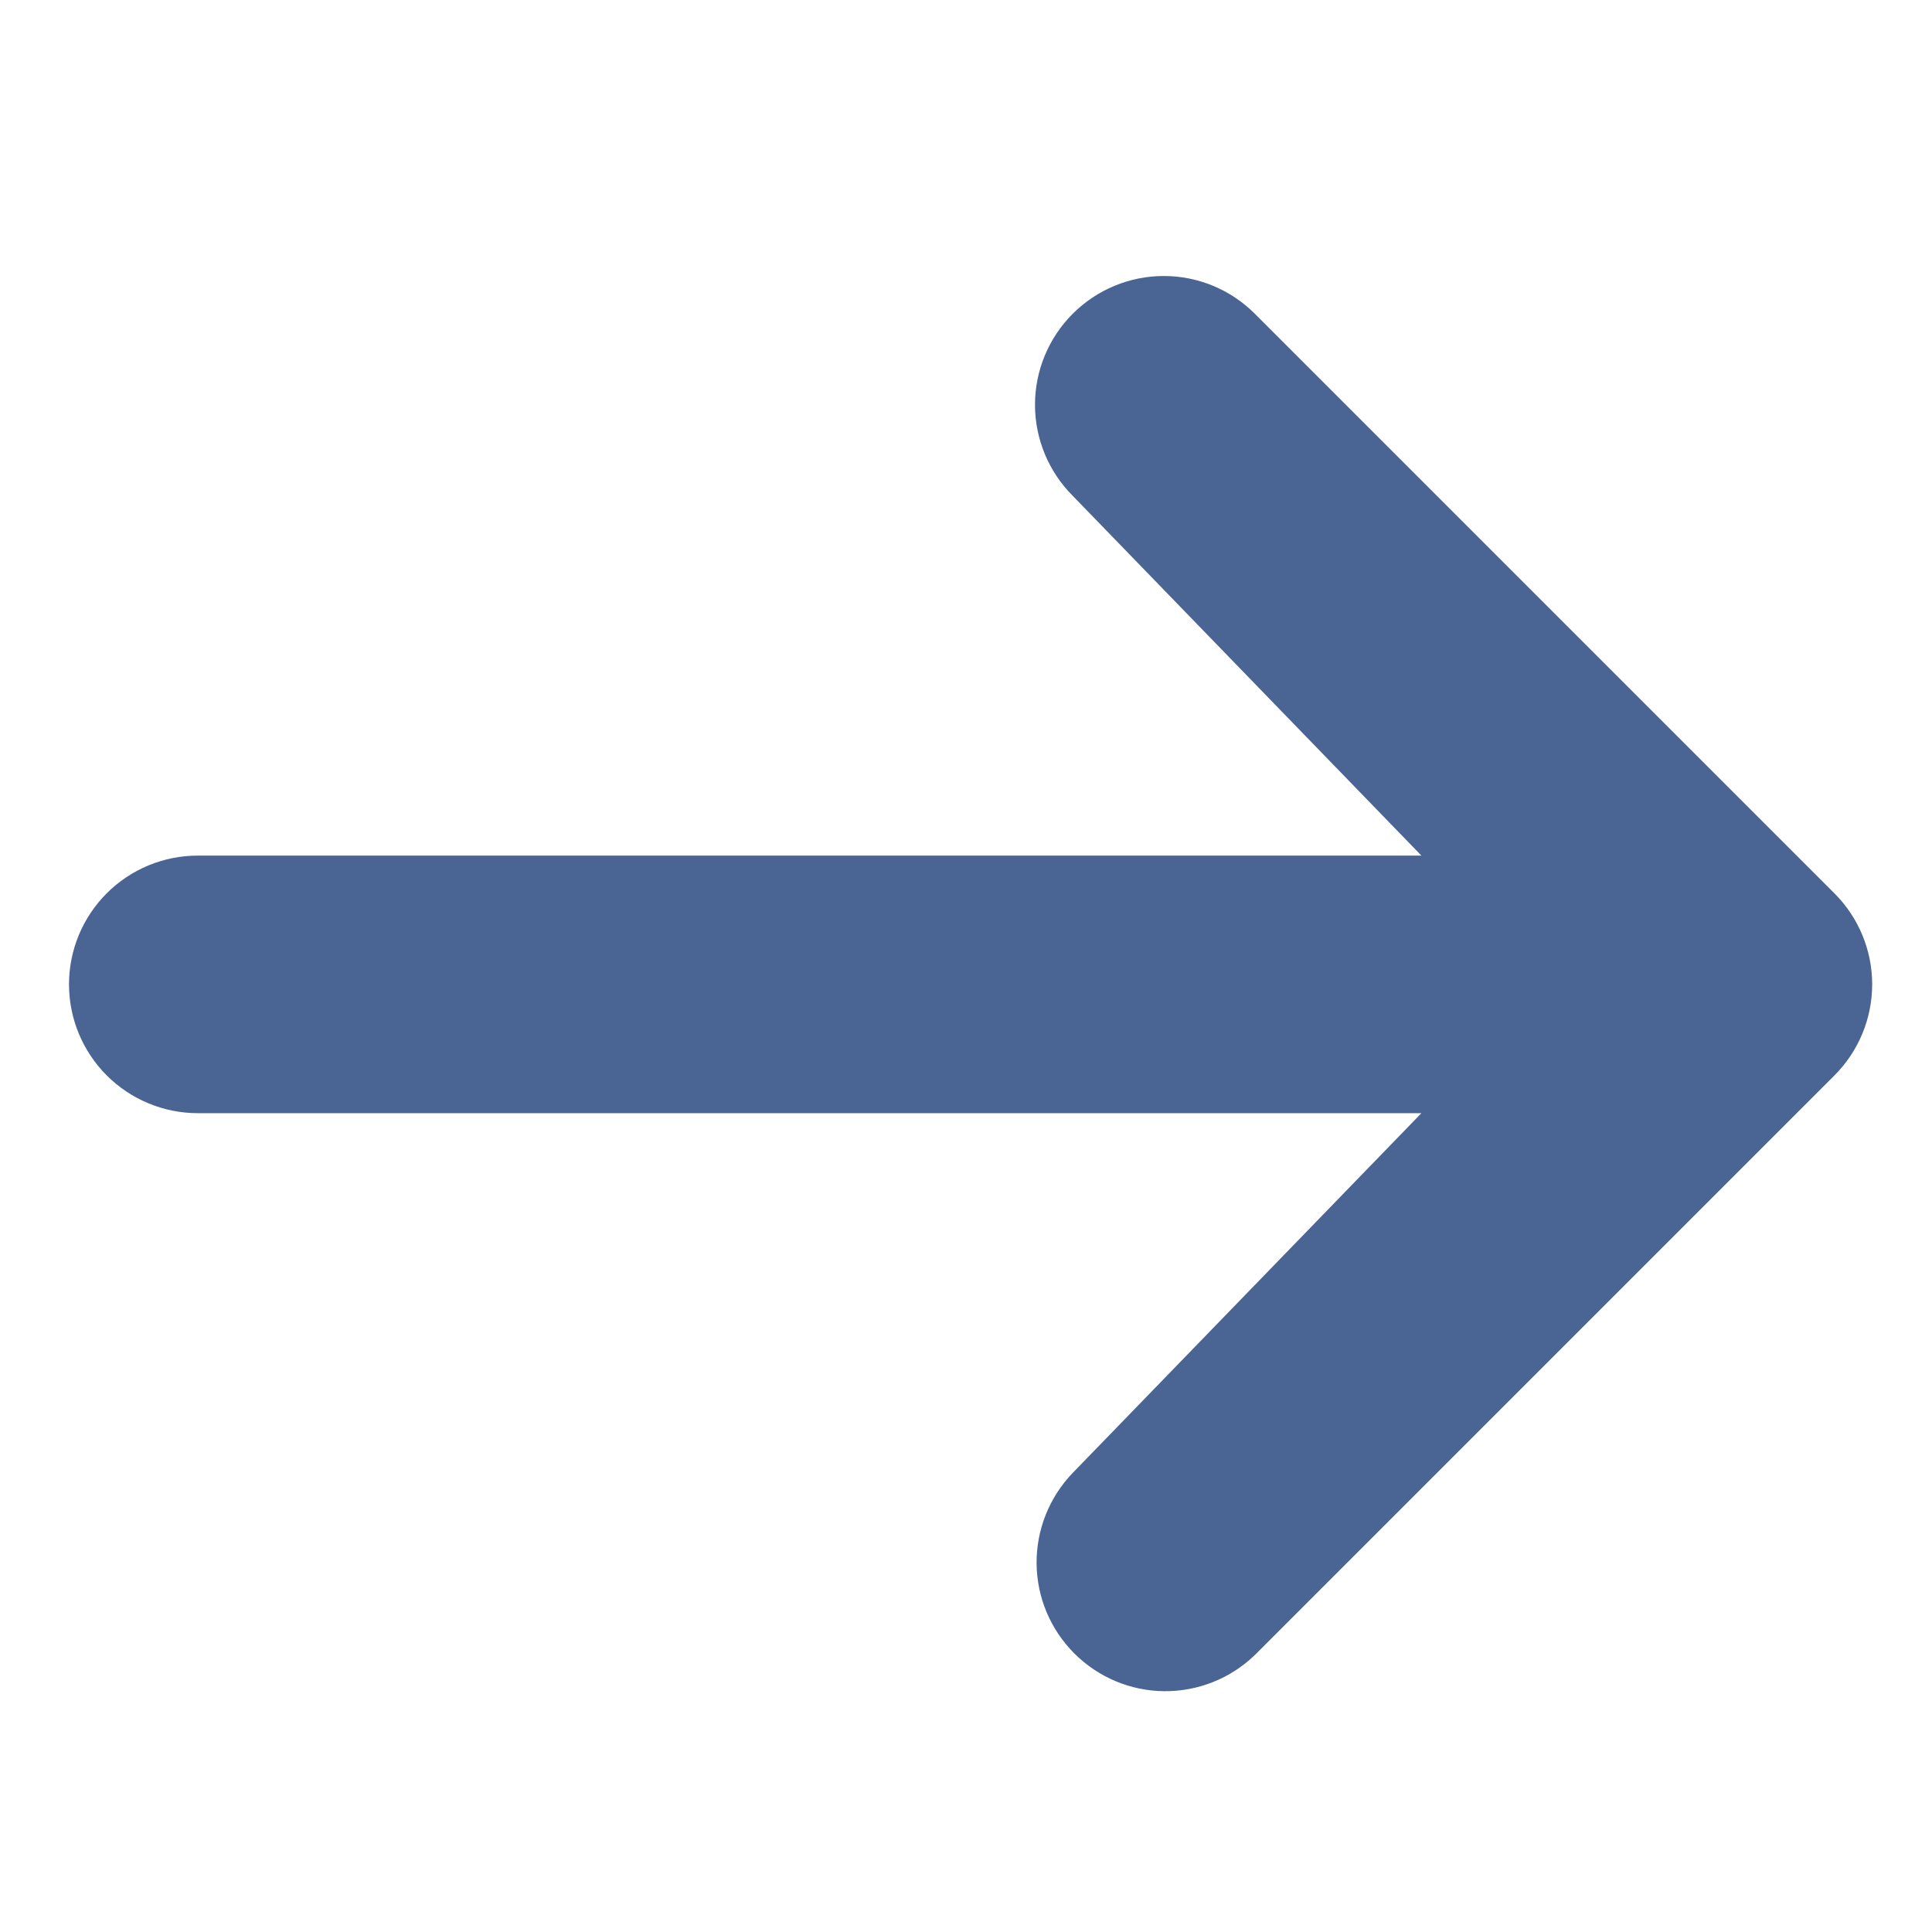 <svg width="28" height="28" viewBox="0 0 28 28" fill="none" xmlns="http://www.w3.org/2000/svg">
    <path
        d="M15.547 4.547C15.897 4.197 16.372 4 16.867 4C17.362 4 17.836 4.197 18.186 4.547L26.586 12.947C26.936 13.297 27.133 13.771 27.133 14.266C27.133 14.761 26.936 15.236 26.586 15.586L18.186 23.986C17.834 24.326 17.363 24.514 16.873 24.51C16.384 24.506 15.916 24.309 15.57 23.963C15.224 23.617 15.027 23.149 15.023 22.66C15.019 22.17 15.207 21.699 15.547 21.346L20.6 16.133H2.867C2.372 16.133 1.897 15.936 1.547 15.586C1.197 15.236 1 14.761 1 14.266C1 13.771 1.197 13.296 1.547 12.946C1.897 12.596 2.372 12.4 2.867 12.4H20.6L15.547 7.186C15.197 6.836 15 6.361 15 5.866C15 5.371 15.197 4.897 15.547 4.547Z"
        fill="#4A6594" />
</svg>
